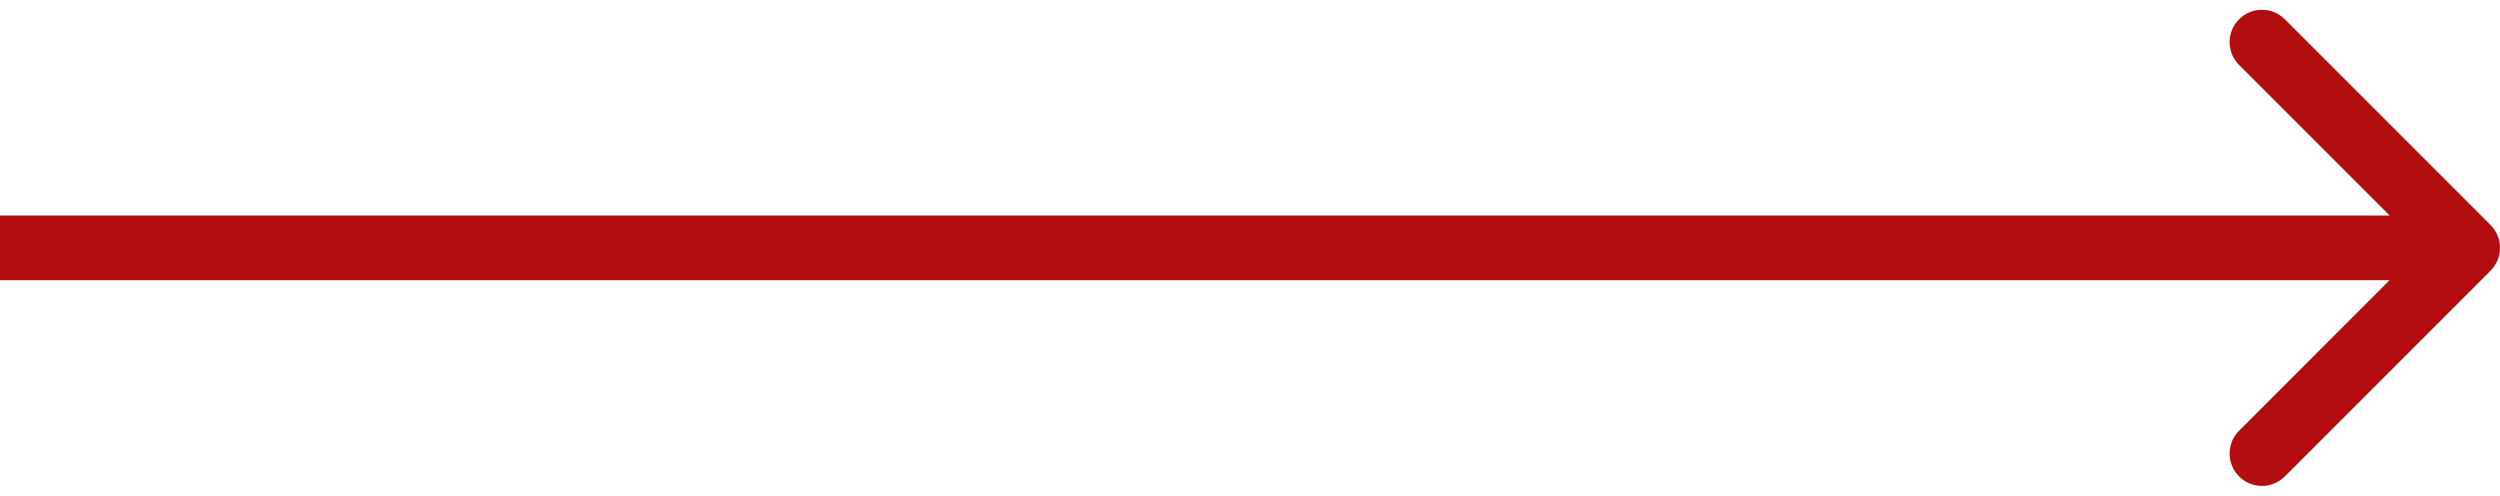 <svg xmlns="http://www.w3.org/2000/svg" width="232" height="46" viewBox="0 0 232 46" fill="none"><path d="M231.121 25.121C232.293 23.95 232.293 22.05 231.121 20.879L212.029 1.787C210.858 0.615 208.958 0.615 207.787 1.787C206.615 2.958 206.615 4.858 207.787 6.029L224.757 23L207.787 39.971C206.615 41.142 206.615 43.042 207.787 44.213C208.958 45.385 210.858 45.385 212.029 44.213L231.121 25.121ZM0 26H229V20H0V26Z" fill="#B20E10"></path></svg>